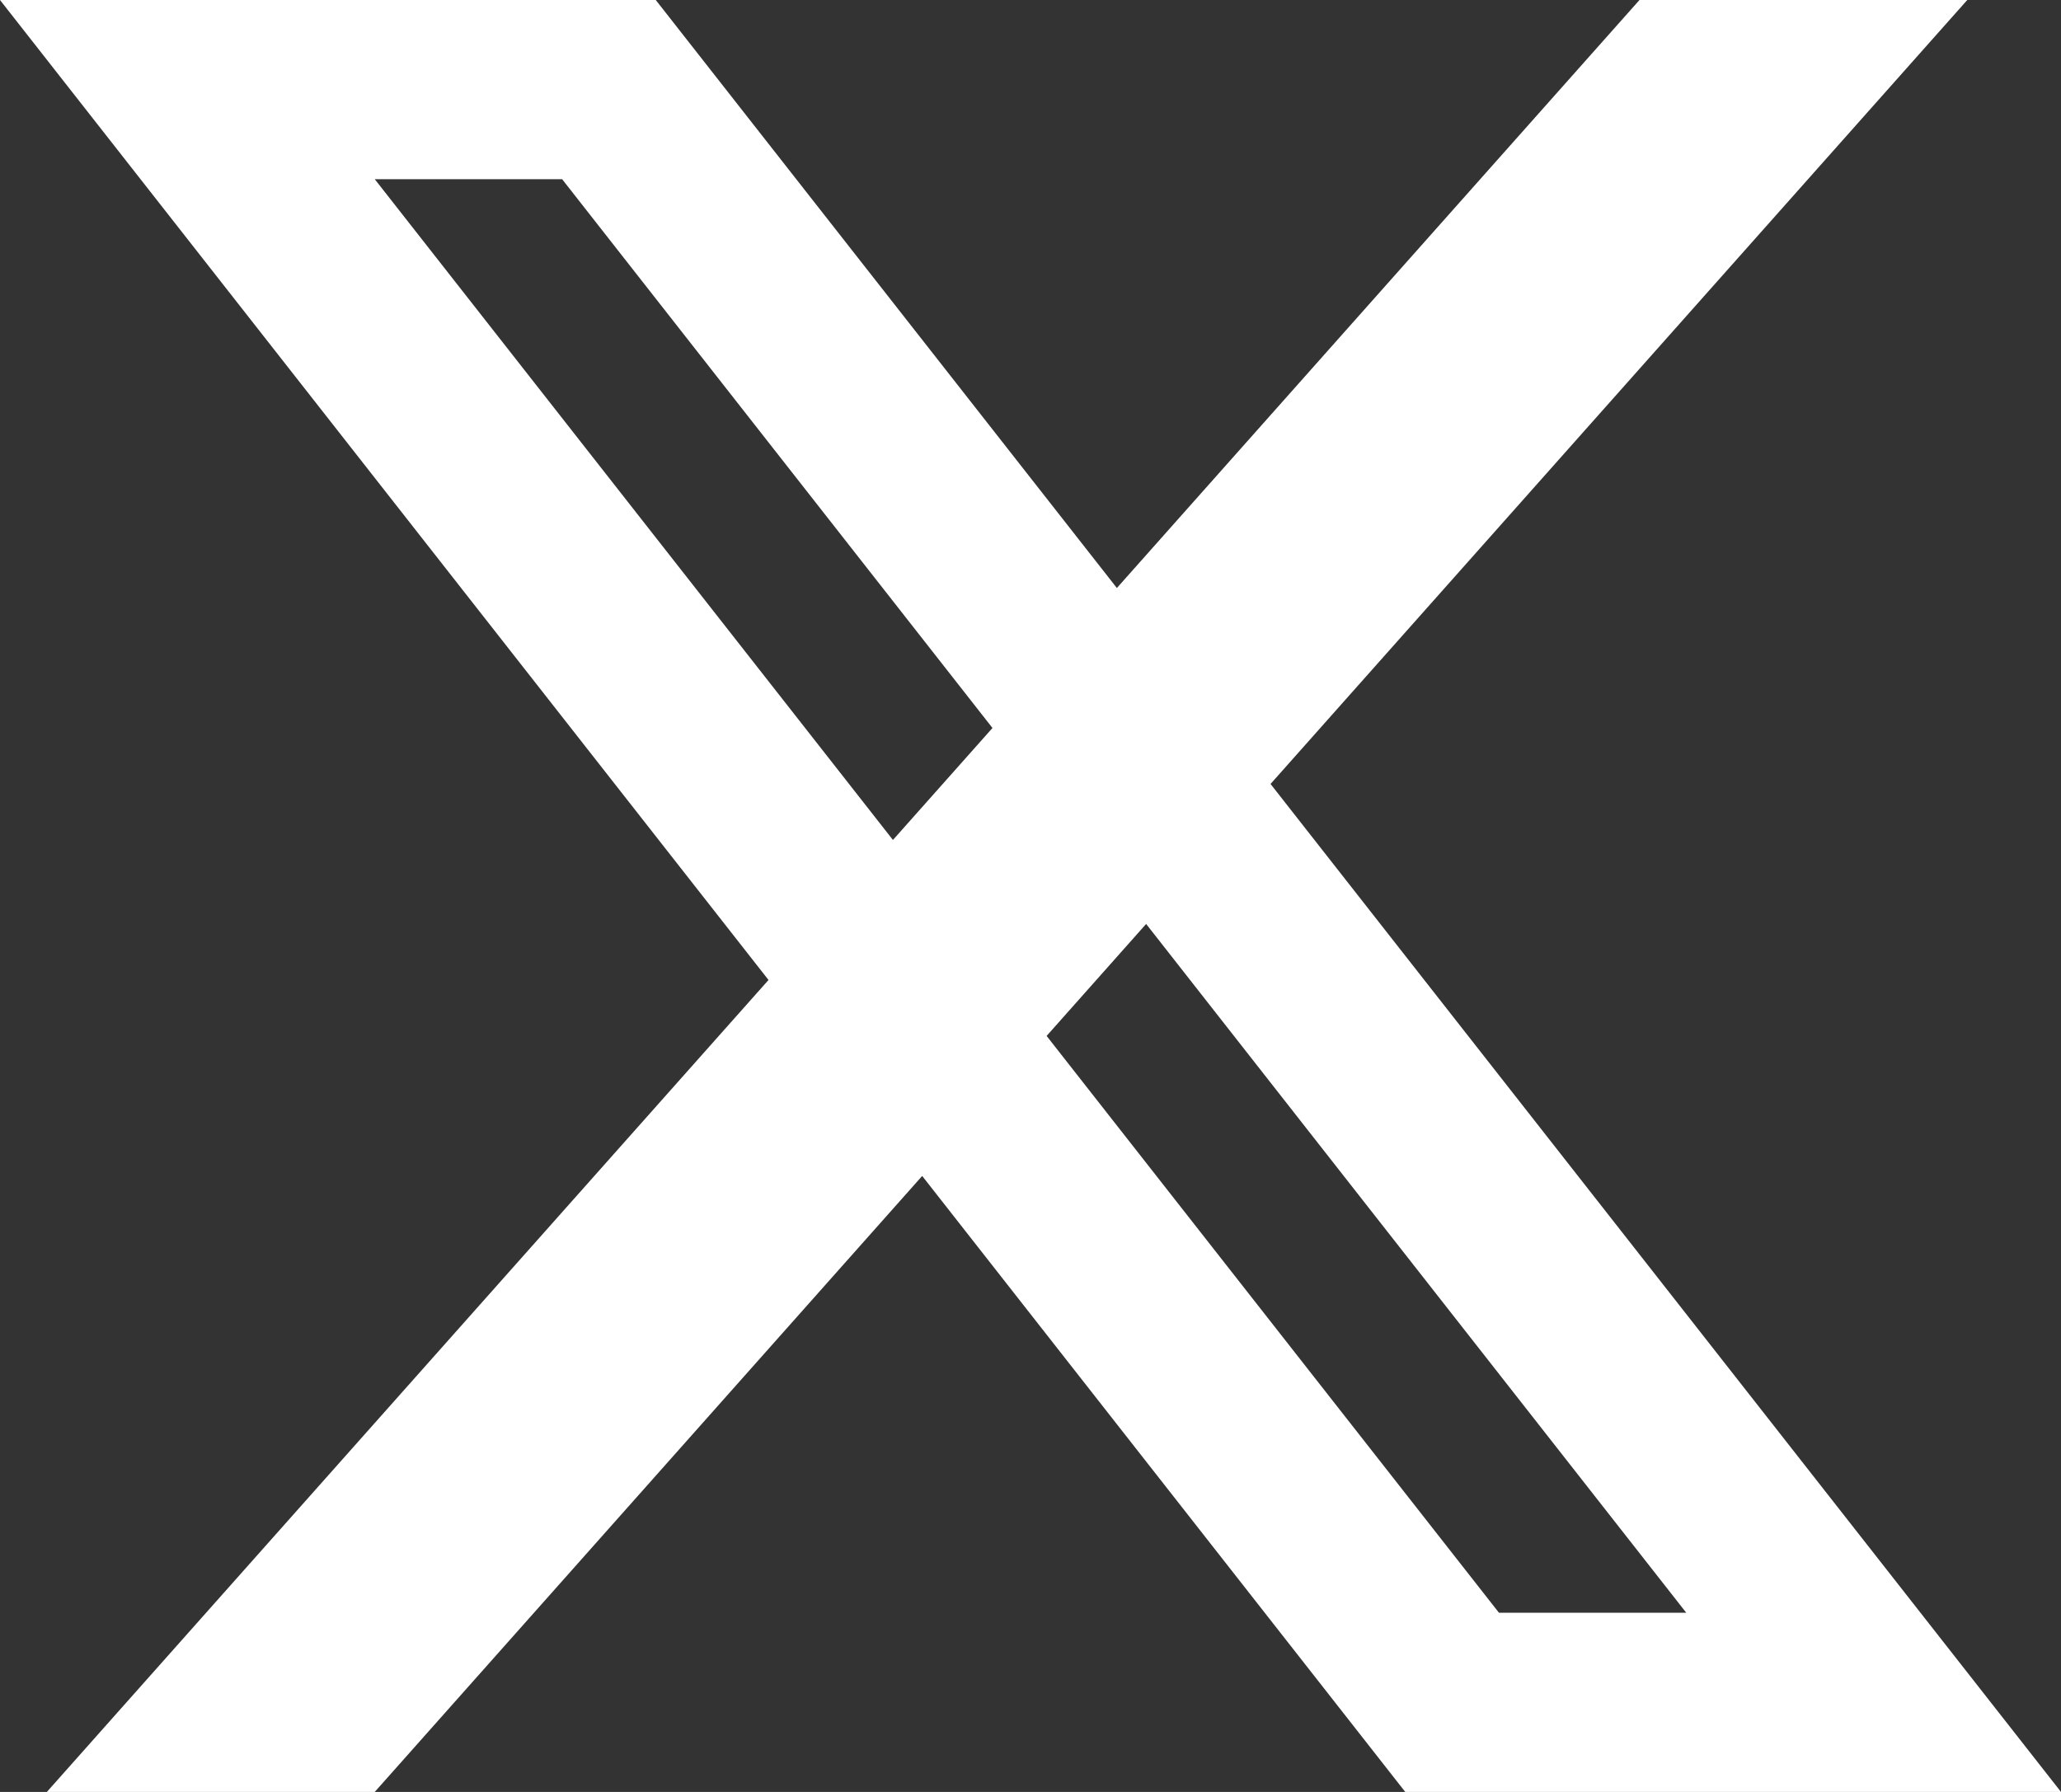 <svg width="23" height="20" viewBox="0 0 23 20" fill="none" xmlns="http://www.w3.org/2000/svg">
<rect x="0" y="0" width="23" height="20" fill="#333333" stroke="none"/>
<path d="M0 0H2.614L18.296 20H15.682L0 0ZM4.705 0H7.318L23 20H20.386L4.705 0ZM2.091 0H7.318V2H2.091V0ZM15.682 18H20.909V20H15.682V18ZM18.296 0H21.954L13.068 10L4.182 20H0.523L18.296 0Z" fill="white"/>
</svg>
